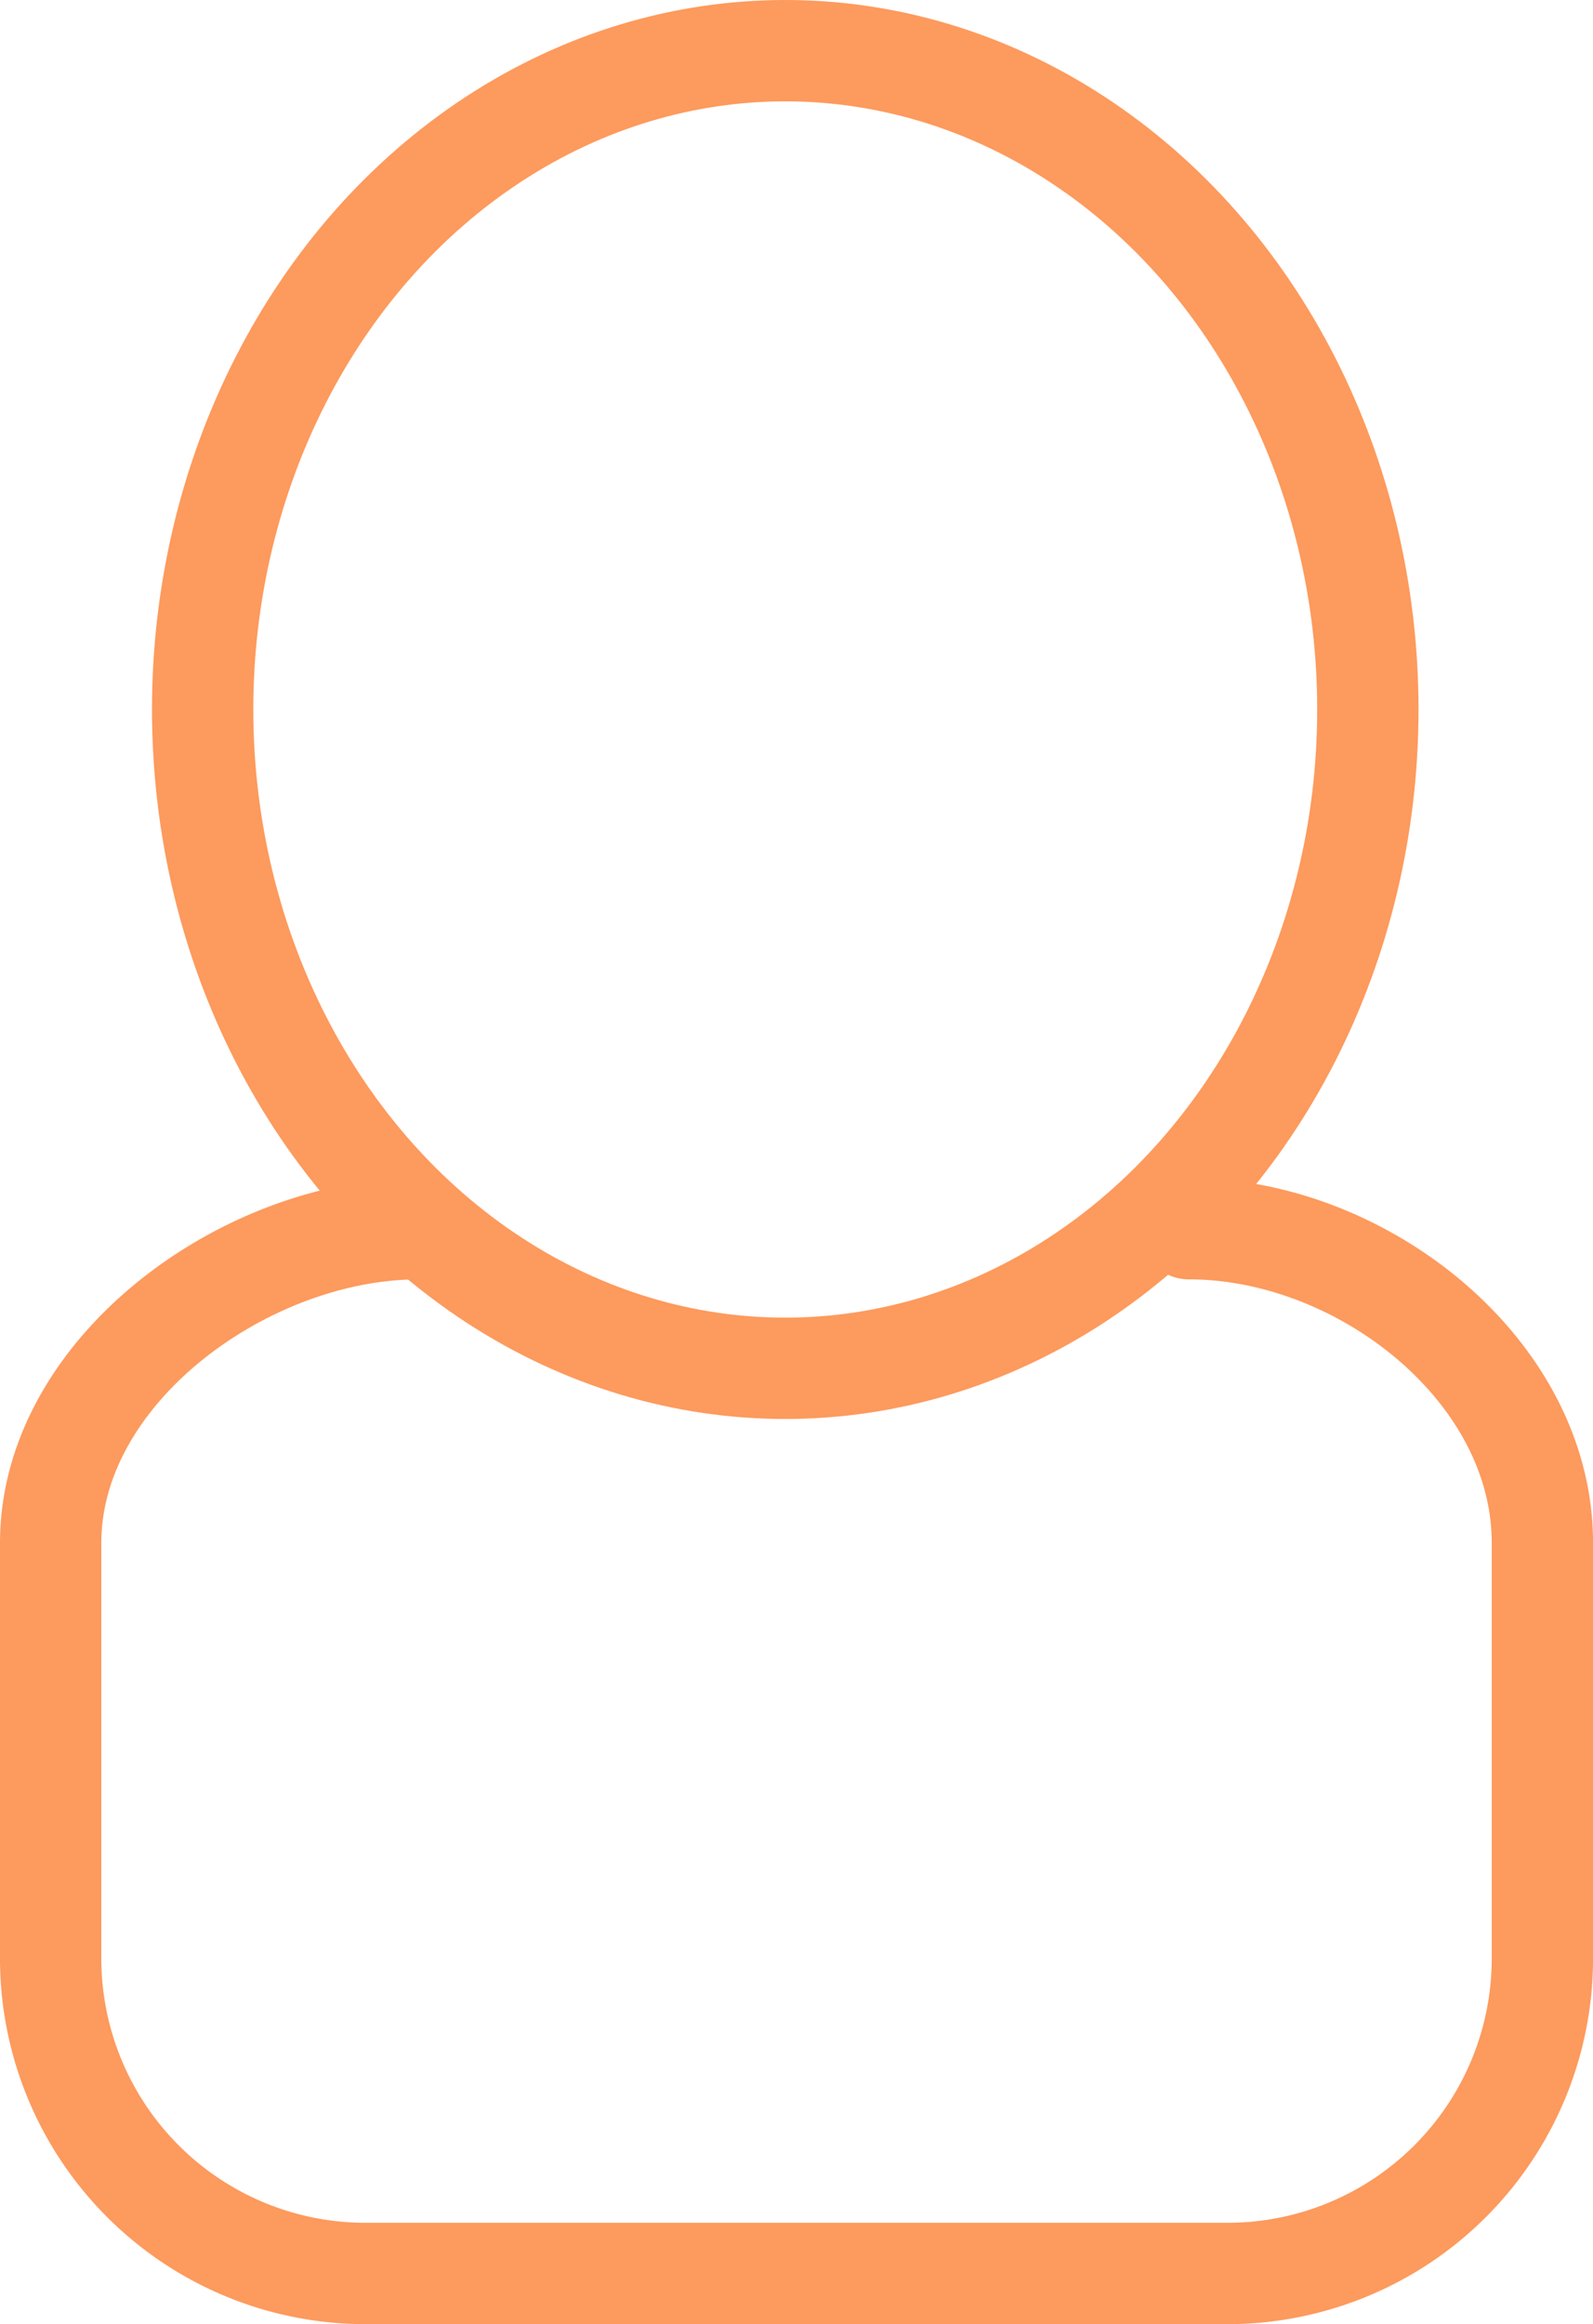 <svg xmlns="http://www.w3.org/2000/svg" width="31.444" height="45.862" viewBox="0 0 31.444 45.862">
  <g id="Group_391" data-name="Group 391" transform="translate(-524 -1184.811)">
    <ellipse id="楕円形_13" data-name="楕円形 13" cx="11.5" cy="13" rx="11.5" ry="13" transform="translate(528 1185.811)" fill="none" stroke="#fd9a5d" stroke-linecap="round" stroke-linejoin="round" stroke-width="2"/>
    <path id="パス_126" data-name="パス 126" d="M1312.034,1215.924c3.409,0,6.974,2.789,6.974,6.2v8.216a6.216,6.216,0,0,1-6.2,6.2h-17.045a6.216,6.216,0,0,1-6.2-6.2v-8.216c0-3.409,3.854-6.2,7.263-6.2" transform="translate(-764.563 -6.868)" fill="none" stroke="#fd9a5d" stroke-linecap="round" stroke-linejoin="round" stroke-width="2"/>
  </g>
</svg>
